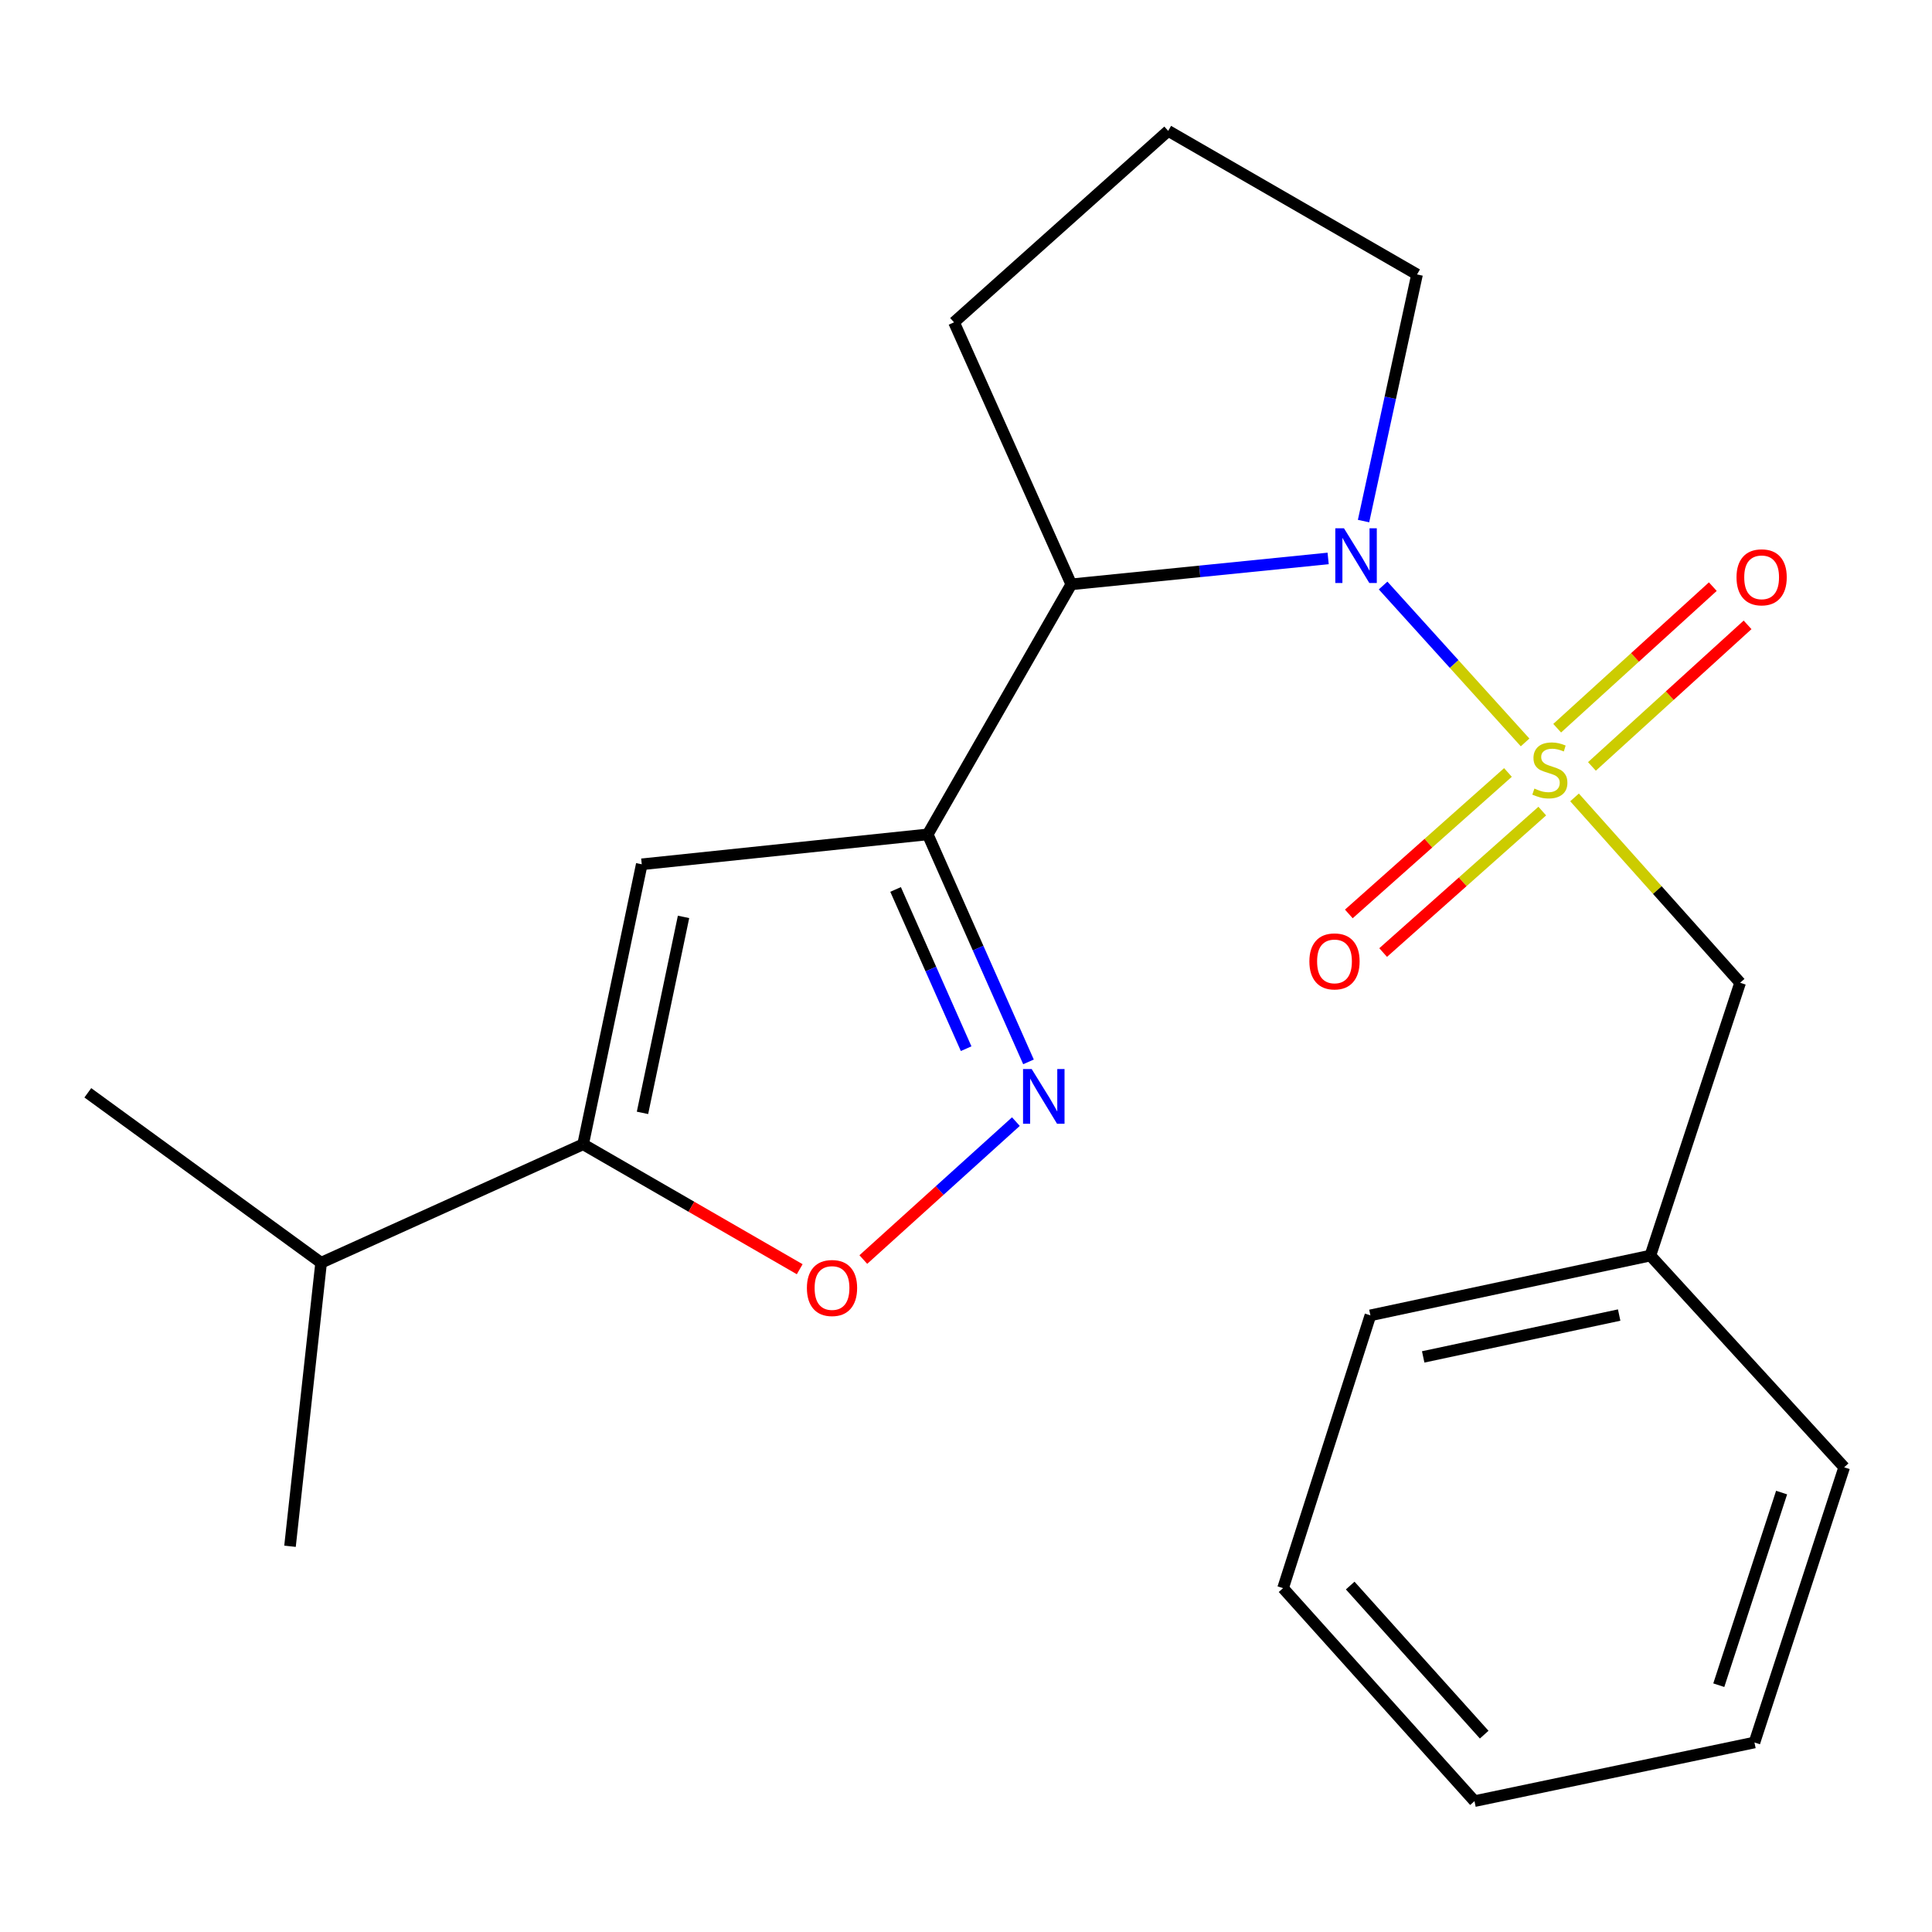 <?xml version='1.0' encoding='iso-8859-1'?>
<svg version='1.1' baseProfile='full'
              xmlns='http://www.w3.org/2000/svg'
                      xmlns:rdkit='http://www.rdkit.org/xml'
                      xmlns:xlink='http://www.w3.org/1999/xlink'
                  xml:space='preserve'
width='1000px' height='1000px' viewBox='0 0 1000 1000'>
<!-- END OF HEADER -->
<rect style='opacity:1.0;fill:#FFFFFF;stroke:none' width='1000' height='1000' x='0' y='0'> </rect>
<path class='bond-0' d='M 789.386,384.275 L 752.638,343.668' style='fill:none;fill-rule:evenodd;stroke:#CCCC00;stroke-width:6px;stroke-linecap:butt;stroke-linejoin:miter;stroke-opacity:1' />
<path class='bond-0' d='M 752.638,343.668 L 715.89,303.062' style='fill:none;fill-rule:evenodd;stroke:#0000FF;stroke-width:6px;stroke-linecap:butt;stroke-linejoin:miter;stroke-opacity:1' />
<path class='bond-7' d='M 814.979,412.739 L 857.834,460.707' style='fill:none;fill-rule:evenodd;stroke:#CCCC00;stroke-width:6px;stroke-linecap:butt;stroke-linejoin:miter;stroke-opacity:1' />
<path class='bond-7' d='M 857.834,460.707 L 900.689,508.676' style='fill:none;fill-rule:evenodd;stroke:#000000;stroke-width:6px;stroke-linecap:butt;stroke-linejoin:miter;stroke-opacity:1' />
<path class='bond-8' d='M 780.511,399.832 L 739.33,436.441' style='fill:none;fill-rule:evenodd;stroke:#CCCC00;stroke-width:6px;stroke-linecap:butt;stroke-linejoin:miter;stroke-opacity:1' />
<path class='bond-8' d='M 739.33,436.441 L 698.149,473.05' style='fill:none;fill-rule:evenodd;stroke:#FF0000;stroke-width:6px;stroke-linecap:butt;stroke-linejoin:miter;stroke-opacity:1' />
<path class='bond-8' d='M 798.278,419.819 L 757.097,456.427' style='fill:none;fill-rule:evenodd;stroke:#CCCC00;stroke-width:6px;stroke-linecap:butt;stroke-linejoin:miter;stroke-opacity:1' />
<path class='bond-8' d='M 757.097,456.427 L 715.916,493.036' style='fill:none;fill-rule:evenodd;stroke:#FF0000;stroke-width:6px;stroke-linecap:butt;stroke-linejoin:miter;stroke-opacity:1' />
<path class='bond-9' d='M 823.985,396.701 L 864.263,360.064' style='fill:none;fill-rule:evenodd;stroke:#CCCC00;stroke-width:6px;stroke-linecap:butt;stroke-linejoin:miter;stroke-opacity:1' />
<path class='bond-9' d='M 864.263,360.064 L 904.542,323.427' style='fill:none;fill-rule:evenodd;stroke:#FF0000;stroke-width:6px;stroke-linecap:butt;stroke-linejoin:miter;stroke-opacity:1' />
<path class='bond-9' d='M 805.991,376.919 L 846.269,340.281' style='fill:none;fill-rule:evenodd;stroke:#CCCC00;stroke-width:6px;stroke-linecap:butt;stroke-linejoin:miter;stroke-opacity:1' />
<path class='bond-9' d='M 846.269,340.281 L 886.548,303.644' style='fill:none;fill-rule:evenodd;stroke:#FF0000;stroke-width:6px;stroke-linecap:butt;stroke-linejoin:miter;stroke-opacity:1' />
<path class='bond-4' d='M 687.446,289.047 L 620.971,295.748' style='fill:none;fill-rule:evenodd;stroke:#0000FF;stroke-width:6px;stroke-linecap:butt;stroke-linejoin:miter;stroke-opacity:1' />
<path class='bond-4' d='M 620.971,295.748 L 554.495,302.448' style='fill:none;fill-rule:evenodd;stroke:#000000;stroke-width:6px;stroke-linecap:butt;stroke-linejoin:miter;stroke-opacity:1' />
<path class='bond-11' d='M 705.769,269.708 L 719.615,205.881' style='fill:none;fill-rule:evenodd;stroke:#0000FF;stroke-width:6px;stroke-linecap:butt;stroke-linejoin:miter;stroke-opacity:1' />
<path class='bond-11' d='M 719.615,205.881 L 733.461,142.054' style='fill:none;fill-rule:evenodd;stroke:#000000;stroke-width:6px;stroke-linecap:butt;stroke-linejoin:miter;stroke-opacity:1' />
<path class='bond-1' d='M 480.181,431.881 L 554.495,302.448' style='fill:none;fill-rule:evenodd;stroke:#000000;stroke-width:6px;stroke-linecap:butt;stroke-linejoin:miter;stroke-opacity:1' />
<path class='bond-2' d='M 480.181,431.881 L 506.263,490.754' style='fill:none;fill-rule:evenodd;stroke:#000000;stroke-width:6px;stroke-linecap:butt;stroke-linejoin:miter;stroke-opacity:1' />
<path class='bond-2' d='M 506.263,490.754 L 532.346,549.627' style='fill:none;fill-rule:evenodd;stroke:#0000FF;stroke-width:6px;stroke-linecap:butt;stroke-linejoin:miter;stroke-opacity:1' />
<path class='bond-2' d='M 463.555,460.375 L 481.813,501.586' style='fill:none;fill-rule:evenodd;stroke:#000000;stroke-width:6px;stroke-linecap:butt;stroke-linejoin:miter;stroke-opacity:1' />
<path class='bond-2' d='M 481.813,501.586 L 500.071,542.797' style='fill:none;fill-rule:evenodd;stroke:#0000FF;stroke-width:6px;stroke-linecap:butt;stroke-linejoin:miter;stroke-opacity:1' />
<path class='bond-3' d='M 480.181,431.881 L 332.177,447.362' style='fill:none;fill-rule:evenodd;stroke:#000000;stroke-width:6px;stroke-linecap:butt;stroke-linejoin:miter;stroke-opacity:1' />
<path class='bond-6' d='M 525.828,580.544 L 486.342,616.241' style='fill:none;fill-rule:evenodd;stroke:#0000FF;stroke-width:6px;stroke-linecap:butt;stroke-linejoin:miter;stroke-opacity:1' />
<path class='bond-6' d='M 486.342,616.241 L 446.856,651.937' style='fill:none;fill-rule:evenodd;stroke:#FF0000;stroke-width:6px;stroke-linecap:butt;stroke-linejoin:miter;stroke-opacity:1' />
<path class='bond-5' d='M 332.177,447.362 L 301.824,592.276' style='fill:none;fill-rule:evenodd;stroke:#000000;stroke-width:6px;stroke-linecap:butt;stroke-linejoin:miter;stroke-opacity:1' />
<path class='bond-5' d='M 353.798,474.582 L 332.552,576.021' style='fill:none;fill-rule:evenodd;stroke:#000000;stroke-width:6px;stroke-linecap:butt;stroke-linejoin:miter;stroke-opacity:1' />
<path class='bond-13' d='M 554.495,302.448 L 493.805,166.835' style='fill:none;fill-rule:evenodd;stroke:#000000;stroke-width:6px;stroke-linecap:butt;stroke-linejoin:miter;stroke-opacity:1' />
<path class='bond-10' d='M 301.824,592.276 L 166.211,653.59' style='fill:none;fill-rule:evenodd;stroke:#000000;stroke-width:6px;stroke-linecap:butt;stroke-linejoin:miter;stroke-opacity:1' />
<path class='bond-24' d='M 301.824,592.276 L 357.877,624.611' style='fill:none;fill-rule:evenodd;stroke:#000000;stroke-width:6px;stroke-linecap:butt;stroke-linejoin:miter;stroke-opacity:1' />
<path class='bond-24' d='M 357.877,624.611 L 413.93,656.946' style='fill:none;fill-rule:evenodd;stroke:#FF0000;stroke-width:6px;stroke-linecap:butt;stroke-linejoin:miter;stroke-opacity:1' />
<path class='bond-12' d='M 900.689,508.676 L 854.232,649.876' style='fill:none;fill-rule:evenodd;stroke:#000000;stroke-width:6px;stroke-linecap:butt;stroke-linejoin:miter;stroke-opacity:1' />
<path class='bond-15' d='M 166.211,653.59 L 45.455,565.638' style='fill:none;fill-rule:evenodd;stroke:#000000;stroke-width:6px;stroke-linecap:butt;stroke-linejoin:miter;stroke-opacity:1' />
<path class='bond-16' d='M 166.211,653.59 L 150.106,800.346' style='fill:none;fill-rule:evenodd;stroke:#000000;stroke-width:6px;stroke-linecap:butt;stroke-linejoin:miter;stroke-opacity:1' />
<path class='bond-14' d='M 733.461,142.054 L 604.652,67.74' style='fill:none;fill-rule:evenodd;stroke:#000000;stroke-width:6px;stroke-linecap:butt;stroke-linejoin:miter;stroke-opacity:1' />
<path class='bond-17' d='M 854.232,649.876 L 709.318,680.823' style='fill:none;fill-rule:evenodd;stroke:#000000;stroke-width:6px;stroke-linecap:butt;stroke-linejoin:miter;stroke-opacity:1' />
<path class='bond-17' d='M 838.08,680.671 L 736.64,702.333' style='fill:none;fill-rule:evenodd;stroke:#000000;stroke-width:6px;stroke-linecap:butt;stroke-linejoin:miter;stroke-opacity:1' />
<path class='bond-18' d='M 854.232,649.876 L 954.545,759.475' style='fill:none;fill-rule:evenodd;stroke:#000000;stroke-width:6px;stroke-linecap:butt;stroke-linejoin:miter;stroke-opacity:1' />
<path class='bond-22' d='M 493.805,166.835 L 604.652,67.74' style='fill:none;fill-rule:evenodd;stroke:#000000;stroke-width:6px;stroke-linecap:butt;stroke-linejoin:miter;stroke-opacity:1' />
<path class='bond-19' d='M 709.318,680.823 L 664.109,822.022' style='fill:none;fill-rule:evenodd;stroke:#000000;stroke-width:6px;stroke-linecap:butt;stroke-linejoin:miter;stroke-opacity:1' />
<path class='bond-20' d='M 954.545,759.475 L 908.103,901.908' style='fill:none;fill-rule:evenodd;stroke:#000000;stroke-width:6px;stroke-linecap:butt;stroke-linejoin:miter;stroke-opacity:1' />
<path class='bond-20' d='M 922.154,772.55 L 889.644,872.253' style='fill:none;fill-rule:evenodd;stroke:#000000;stroke-width:6px;stroke-linecap:butt;stroke-linejoin:miter;stroke-opacity:1' />
<path class='bond-23' d='M 664.109,822.022 L 763.189,932.26' style='fill:none;fill-rule:evenodd;stroke:#000000;stroke-width:6px;stroke-linecap:butt;stroke-linejoin:miter;stroke-opacity:1' />
<path class='bond-23' d='M 698.86,820.682 L 768.217,897.848' style='fill:none;fill-rule:evenodd;stroke:#000000;stroke-width:6px;stroke-linecap:butt;stroke-linejoin:miter;stroke-opacity:1' />
<path class='bond-21' d='M 908.103,901.908 L 763.189,932.26' style='fill:none;fill-rule:evenodd;stroke:#000000;stroke-width:6px;stroke-linecap:butt;stroke-linejoin:miter;stroke-opacity:1' />
<path  class='atom-0' d='M 794.203 408.159
Q 794.523 408.279, 795.843 408.839
Q 797.163 409.399, 798.603 409.759
Q 800.083 410.079, 801.523 410.079
Q 804.203 410.079, 805.763 408.799
Q 807.323 407.479, 807.323 405.199
Q 807.323 403.639, 806.523 402.679
Q 805.763 401.719, 804.563 401.199
Q 803.363 400.679, 801.363 400.079
Q 798.843 399.319, 797.323 398.599
Q 795.843 397.879, 794.763 396.359
Q 793.723 394.839, 793.723 392.279
Q 793.723 388.719, 796.123 386.519
Q 798.563 384.319, 803.363 384.319
Q 806.643 384.319, 810.363 385.879
L 809.443 388.959
Q 806.043 387.559, 803.483 387.559
Q 800.723 387.559, 799.203 388.719
Q 797.683 389.839, 797.723 391.799
Q 797.723 393.319, 798.483 394.239
Q 799.283 395.159, 800.403 395.679
Q 801.563 396.199, 803.483 396.799
Q 806.043 397.599, 807.563 398.399
Q 809.083 399.199, 810.163 400.839
Q 811.283 402.439, 811.283 405.199
Q 811.283 409.119, 808.643 411.239
Q 806.043 413.319, 801.683 413.319
Q 799.163 413.319, 797.243 412.759
Q 795.363 412.239, 793.123 411.319
L 794.203 408.159
' fill='#CCCC00'/>
<path  class='atom-1' d='M 695.63 273.432
L 704.91 288.432
Q 705.83 289.912, 707.31 292.592
Q 708.79 295.272, 708.87 295.432
L 708.87 273.432
L 712.63 273.432
L 712.63 301.752
L 708.75 301.752
L 698.79 285.352
Q 697.63 283.432, 696.39 281.232
Q 695.19 279.032, 694.83 278.352
L 694.83 301.752
L 691.15 301.752
L 691.15 273.432
L 695.63 273.432
' fill='#0000FF'/>
<path  class='atom-3' d='M 534.002 553.335
L 543.282 568.335
Q 544.202 569.815, 545.682 572.495
Q 547.162 575.175, 547.242 575.335
L 547.242 553.335
L 551.002 553.335
L 551.002 581.655
L 547.122 581.655
L 537.162 565.255
Q 536.002 563.335, 534.762 561.135
Q 533.562 558.935, 533.202 558.255
L 533.202 581.655
L 529.522 581.655
L 529.522 553.335
L 534.002 553.335
' fill='#0000FF'/>
<path  class='atom-7' d='M 417.648 666.67
Q 417.648 659.87, 421.008 656.07
Q 424.368 652.27, 430.648 652.27
Q 436.928 652.27, 440.288 656.07
Q 443.648 659.87, 443.648 666.67
Q 443.648 673.55, 440.248 677.47
Q 436.848 681.35, 430.648 681.35
Q 424.408 681.35, 421.008 677.47
Q 417.648 673.59, 417.648 666.67
M 430.648 678.15
Q 434.968 678.15, 437.288 675.27
Q 439.648 672.35, 439.648 666.67
Q 439.648 661.11, 437.288 658.31
Q 434.968 655.47, 430.648 655.47
Q 426.328 655.47, 423.968 658.27
Q 421.648 661.07, 421.648 666.67
Q 421.648 672.39, 423.968 675.27
Q 426.328 678.15, 430.648 678.15
' fill='#FF0000'/>
<path  class='atom-9' d='M 677.732 497.614
Q 677.732 490.814, 681.092 487.014
Q 684.452 483.214, 690.732 483.214
Q 697.012 483.214, 700.372 487.014
Q 703.732 490.814, 703.732 497.614
Q 703.732 504.494, 700.332 508.414
Q 696.932 512.294, 690.732 512.294
Q 684.492 512.294, 681.092 508.414
Q 677.732 504.534, 677.732 497.614
M 690.732 509.094
Q 695.052 509.094, 697.372 506.214
Q 699.732 503.294, 699.732 497.614
Q 699.732 492.054, 697.372 489.254
Q 695.052 486.414, 690.732 486.414
Q 686.412 486.414, 684.052 489.214
Q 681.732 492.014, 681.732 497.614
Q 681.732 503.334, 684.052 506.214
Q 686.412 509.094, 690.732 509.094
' fill='#FF0000'/>
<path  class='atom-10' d='M 898.817 298.814
Q 898.817 292.014, 902.177 288.214
Q 905.537 284.414, 911.817 284.414
Q 918.097 284.414, 921.457 288.214
Q 924.817 292.014, 924.817 298.814
Q 924.817 305.694, 921.417 309.614
Q 918.017 313.494, 911.817 313.494
Q 905.577 313.494, 902.177 309.614
Q 898.817 305.734, 898.817 298.814
M 911.817 310.294
Q 916.137 310.294, 918.457 307.414
Q 920.817 304.494, 920.817 298.814
Q 920.817 293.254, 918.457 290.454
Q 916.137 287.614, 911.817 287.614
Q 907.497 287.614, 905.137 290.414
Q 902.817 293.214, 902.817 298.814
Q 902.817 304.534, 905.137 307.414
Q 907.497 310.294, 911.817 310.294
' fill='#FF0000'/>
</svg>
